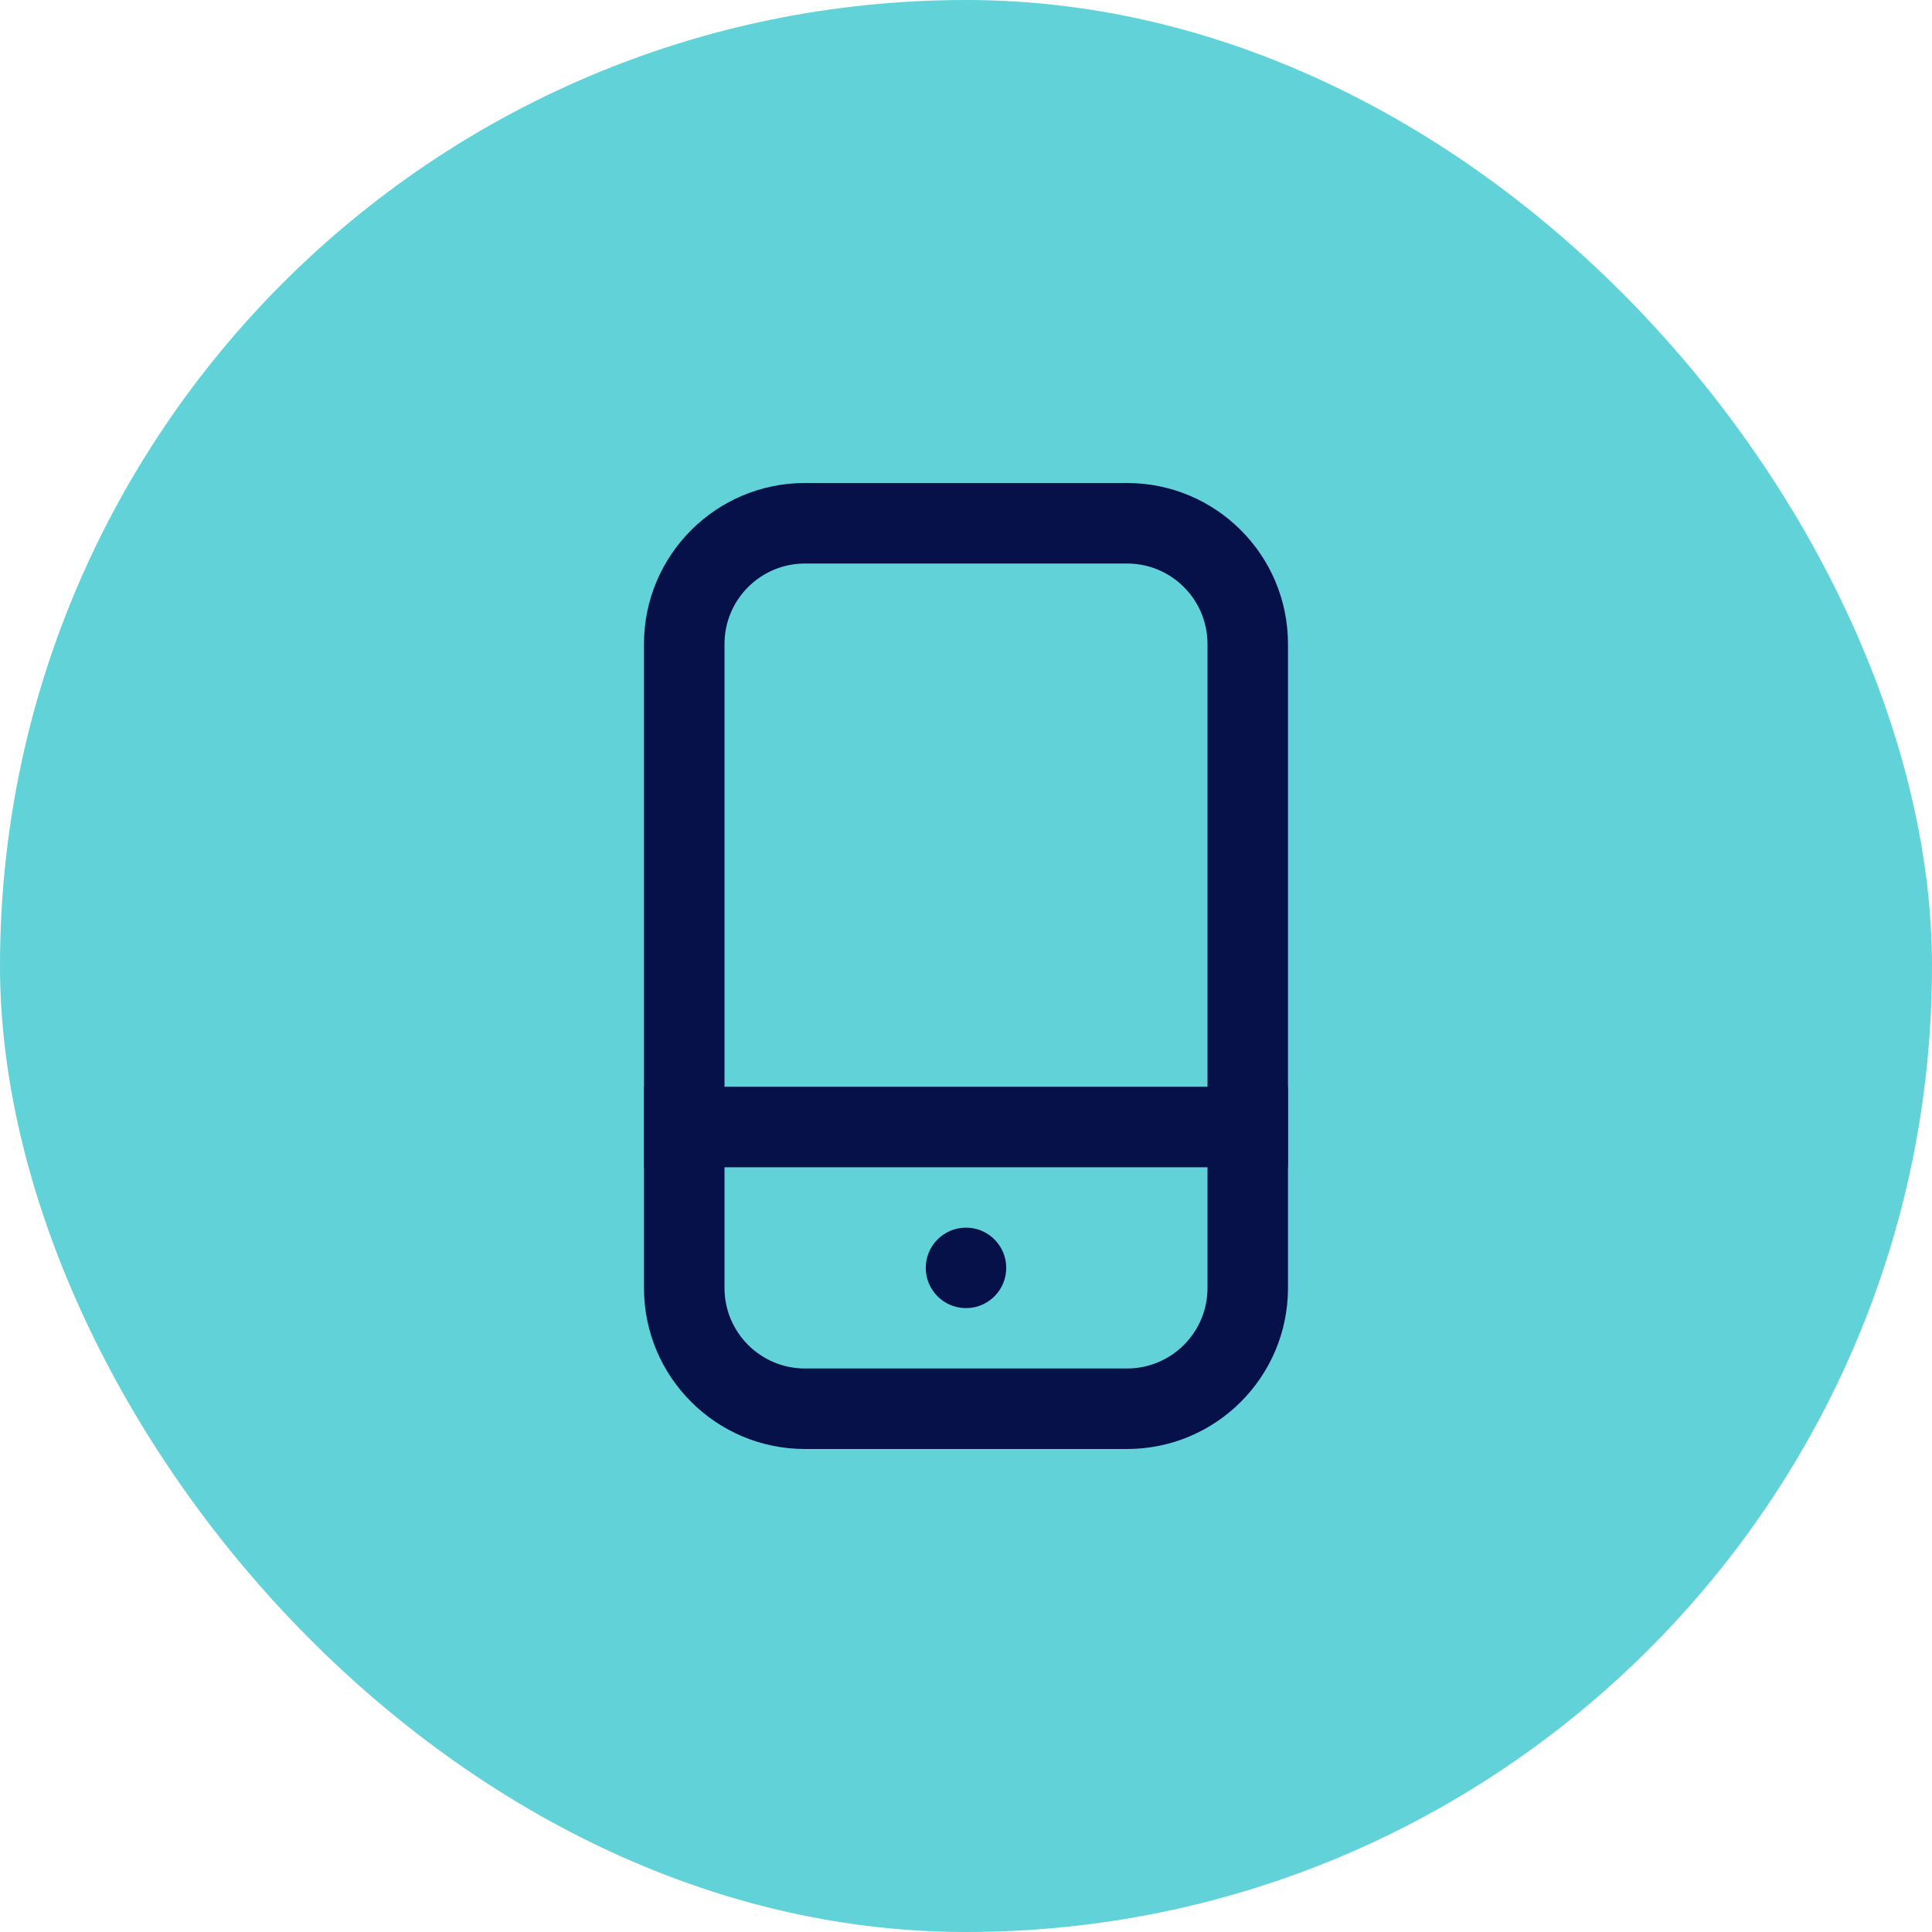 <svg width="64" height="64" viewBox="0 0 64 64" fill="none" xmlns="http://www.w3.org/2000/svg">
<rect width="64" height="64" rx="32" fill="#60D2D8"/>
<path fill-rule="evenodd" clip-rule="evenodd" d="M37.333 18.667H26.666C25.194 18.667 24 19.861 24 21.333V42.667C24 44.139 25.194 45.333 26.666 45.333H37.333C38.806 45.333 40 44.139 40 42.667V21.333C40 19.861 38.806 18.667 37.333 18.667ZM26.666 16C23.721 16 21.333 18.388 21.333 21.333V42.667C21.333 45.612 23.721 48 26.666 48H37.333C40.279 48 42.666 45.612 42.666 42.667V21.333C42.666 18.388 40.279 16 37.333 16H26.666Z" fill="#06114A"/>
<ellipse cx="32" cy="42" rx="1.333" ry="1.333" fill="#06114A"/>
<rect x="21.333" y="36" width="21.333" height="2.667" fill="#06114A"/>
</svg>
